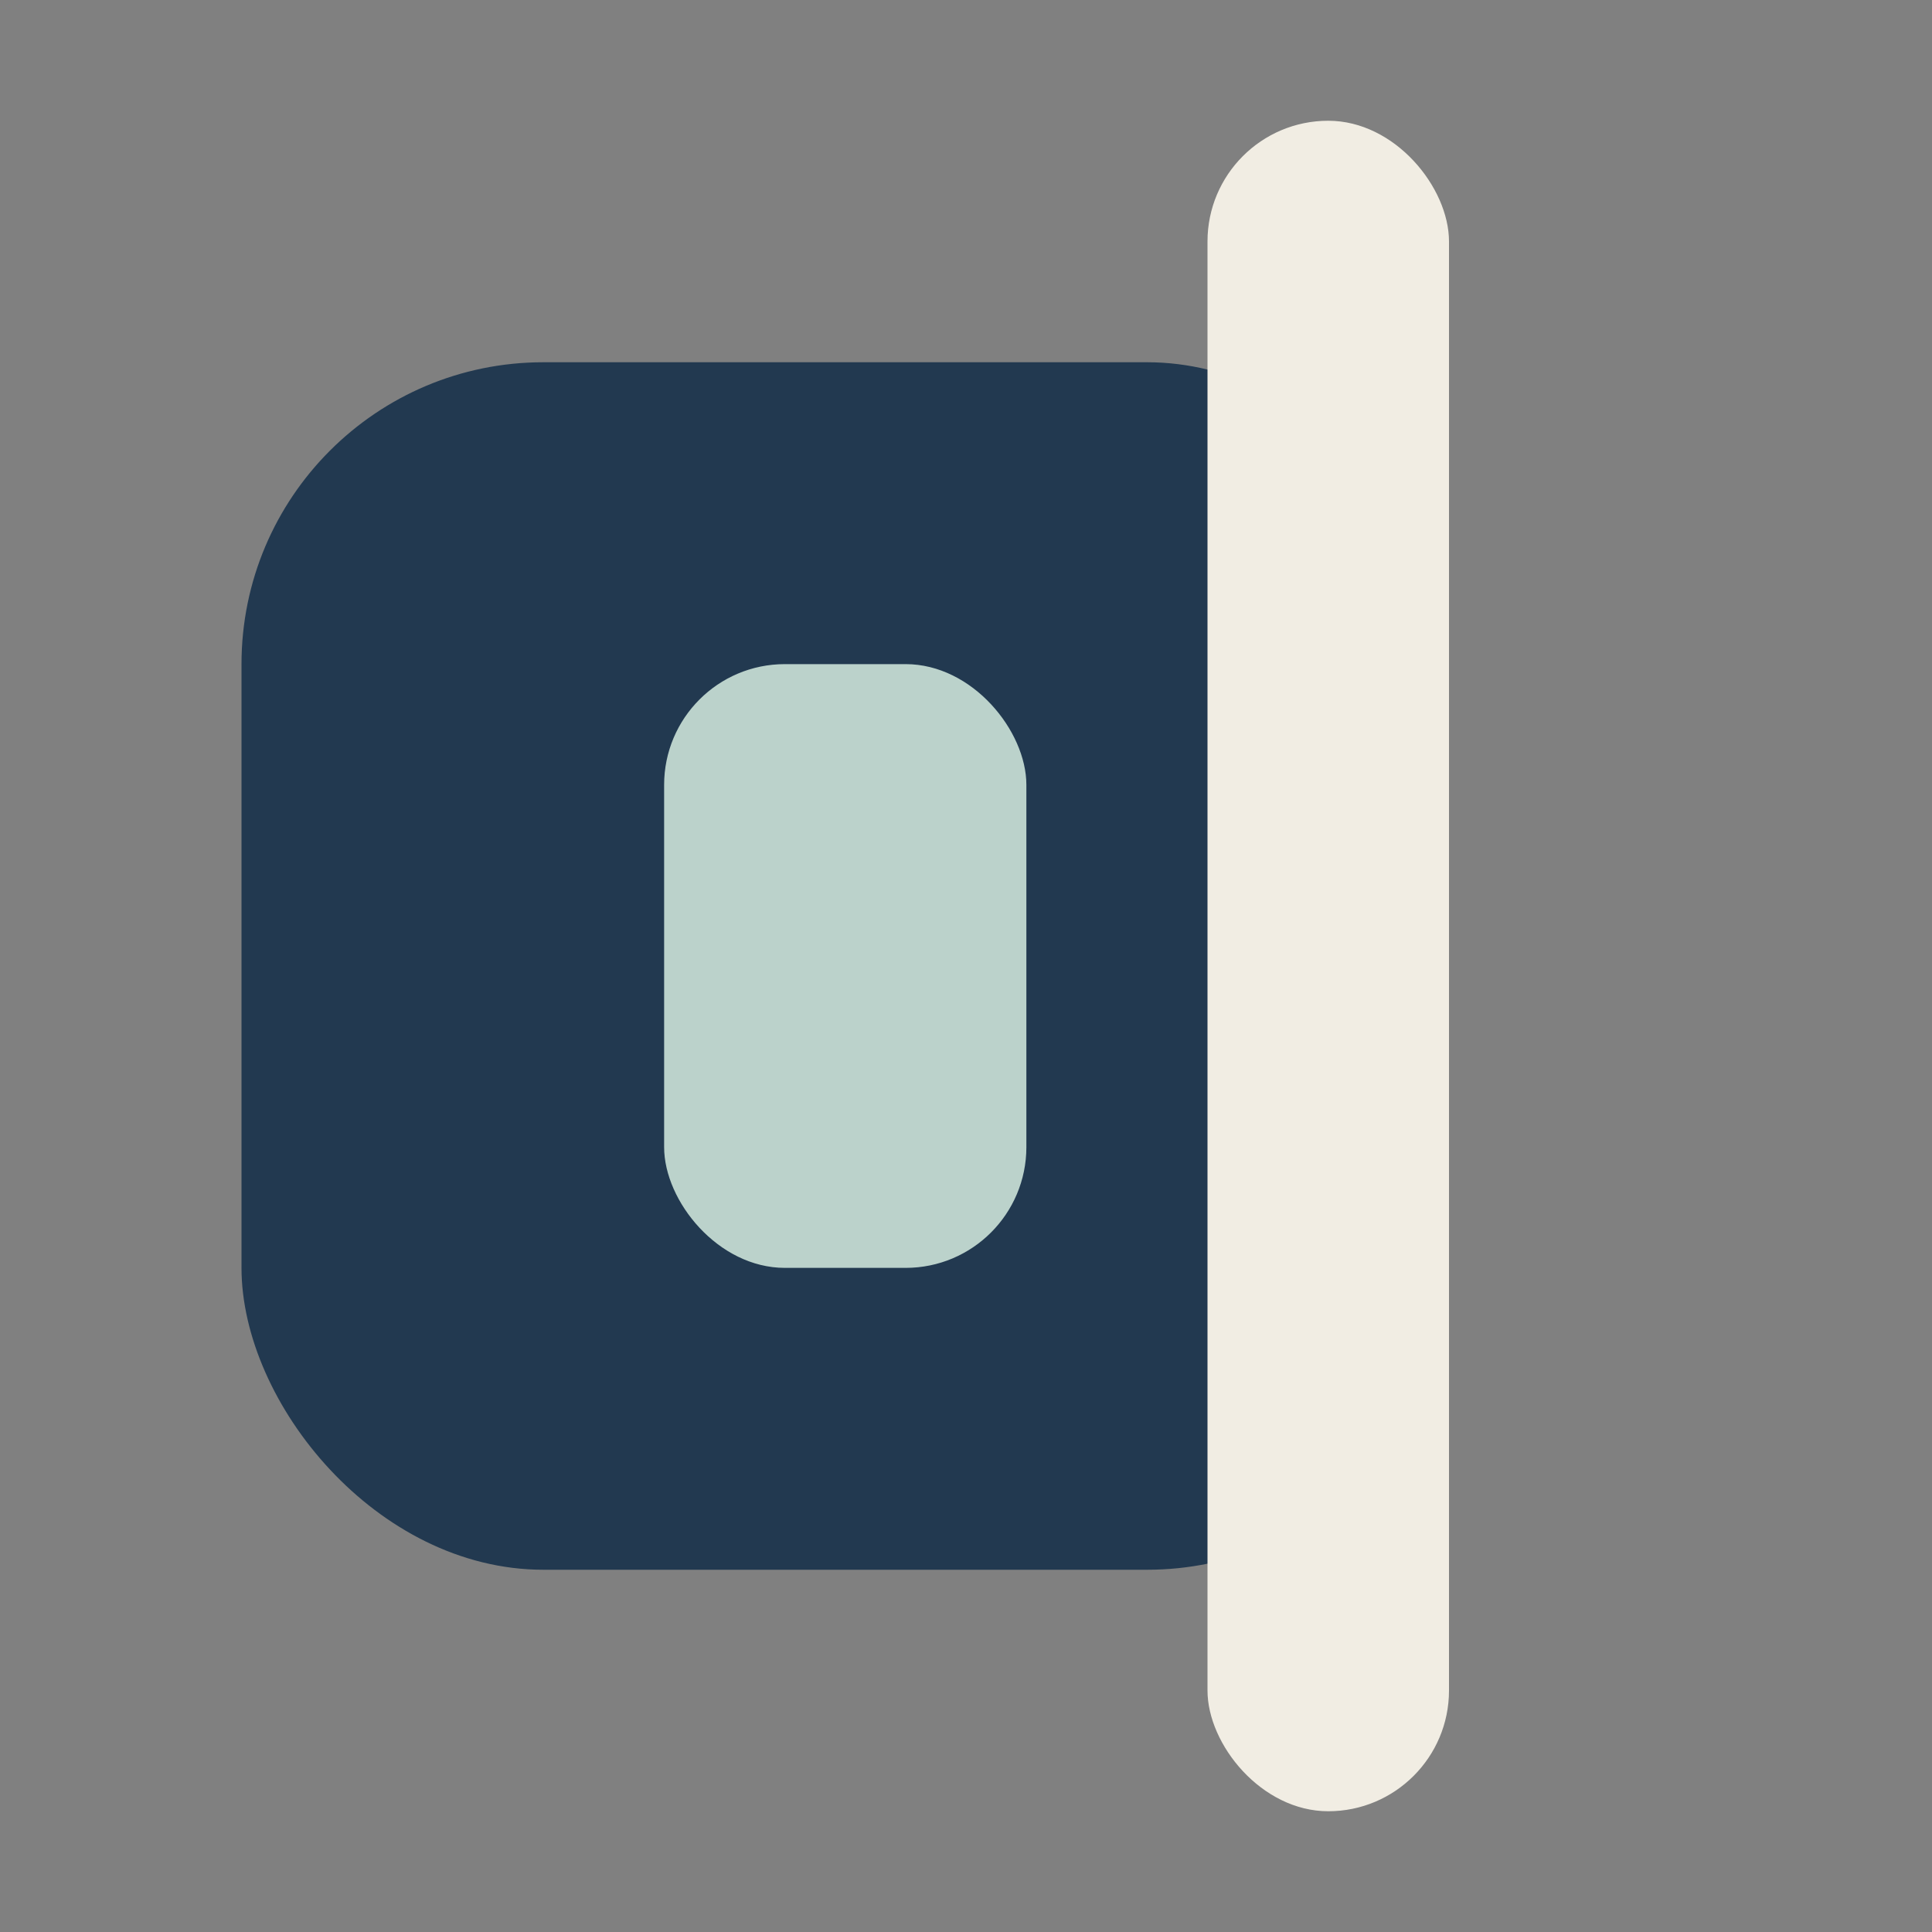 <?xml version="1.0" encoding="UTF-8"?>
<svg xmlns="http://www.w3.org/2000/svg" width="32" height="32" viewBox="0 0 32 32"><rect x="0" y="0" width="32" height="32" fill="#808080" stroke="none"/><rect x="4" y="6" width="20" height="20" rx="5" fill="#223950"/><rect x="11" y="11" width="6" height="10" rx="2" fill="#BBD2CB"/><rect x="20" y="2" width="4" height="28" rx="2" fill="#F1EDE3"/></svg>